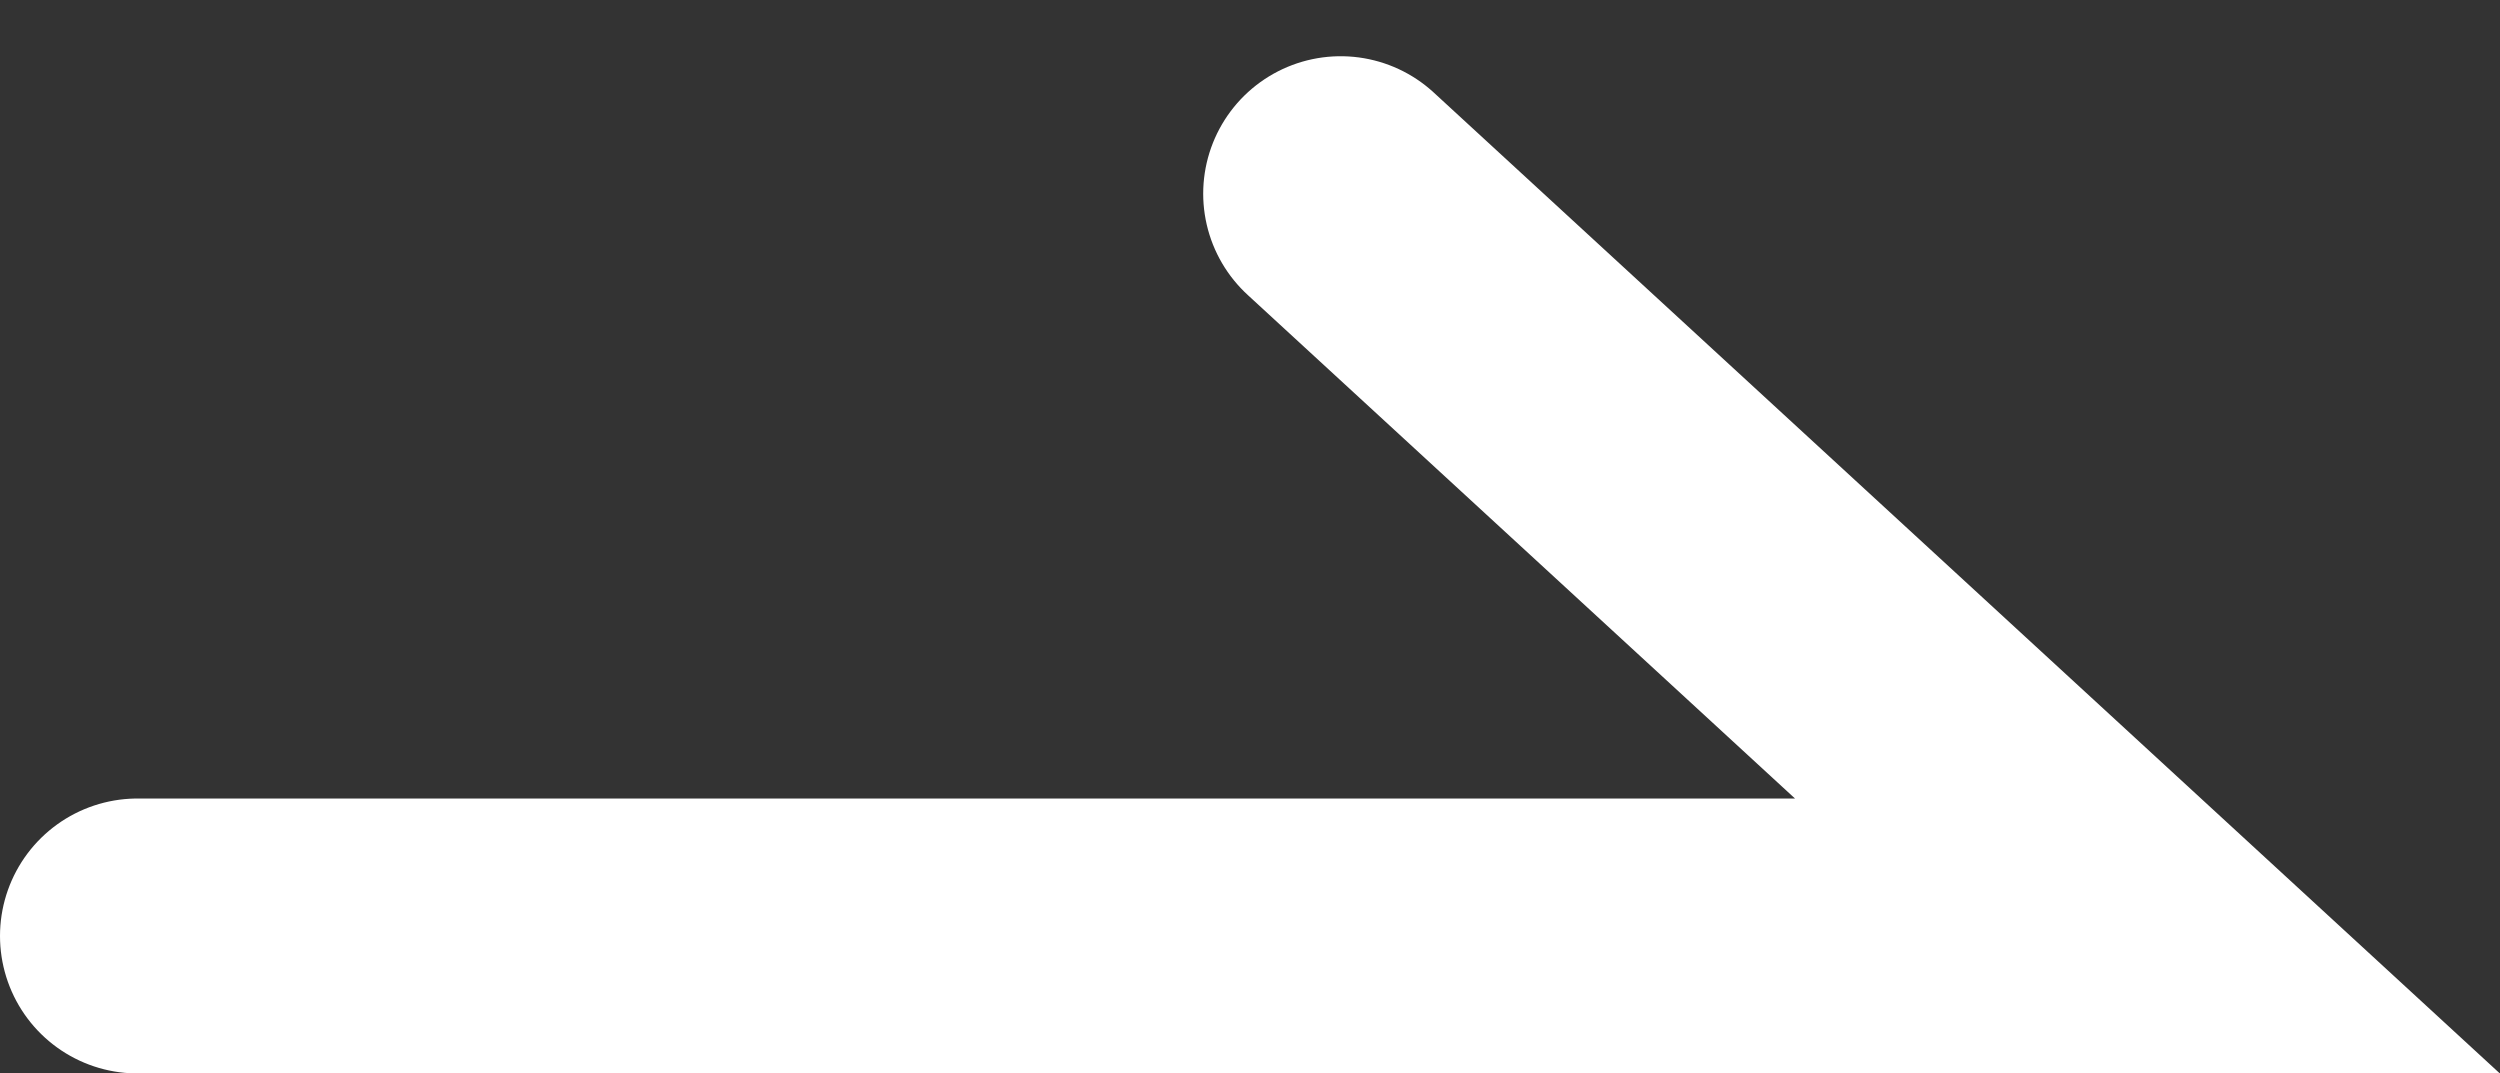 <svg xmlns="http://www.w3.org/2000/svg" width="18.187" height="7.807" viewBox="0 0 18.187 7.807">
  <rect x="0" y="0" width="18.187" height="7.807" fill="#333333" stroke="none"/>
  <path id="Path_82300" data-name="Path 82300" d="M339.547,659.2h14.622L348.3,653.8" transform="translate(-338.547 -652.391)" fill="none" stroke="#fff" stroke-linecap="round" stroke-width="2"/>
</svg>
